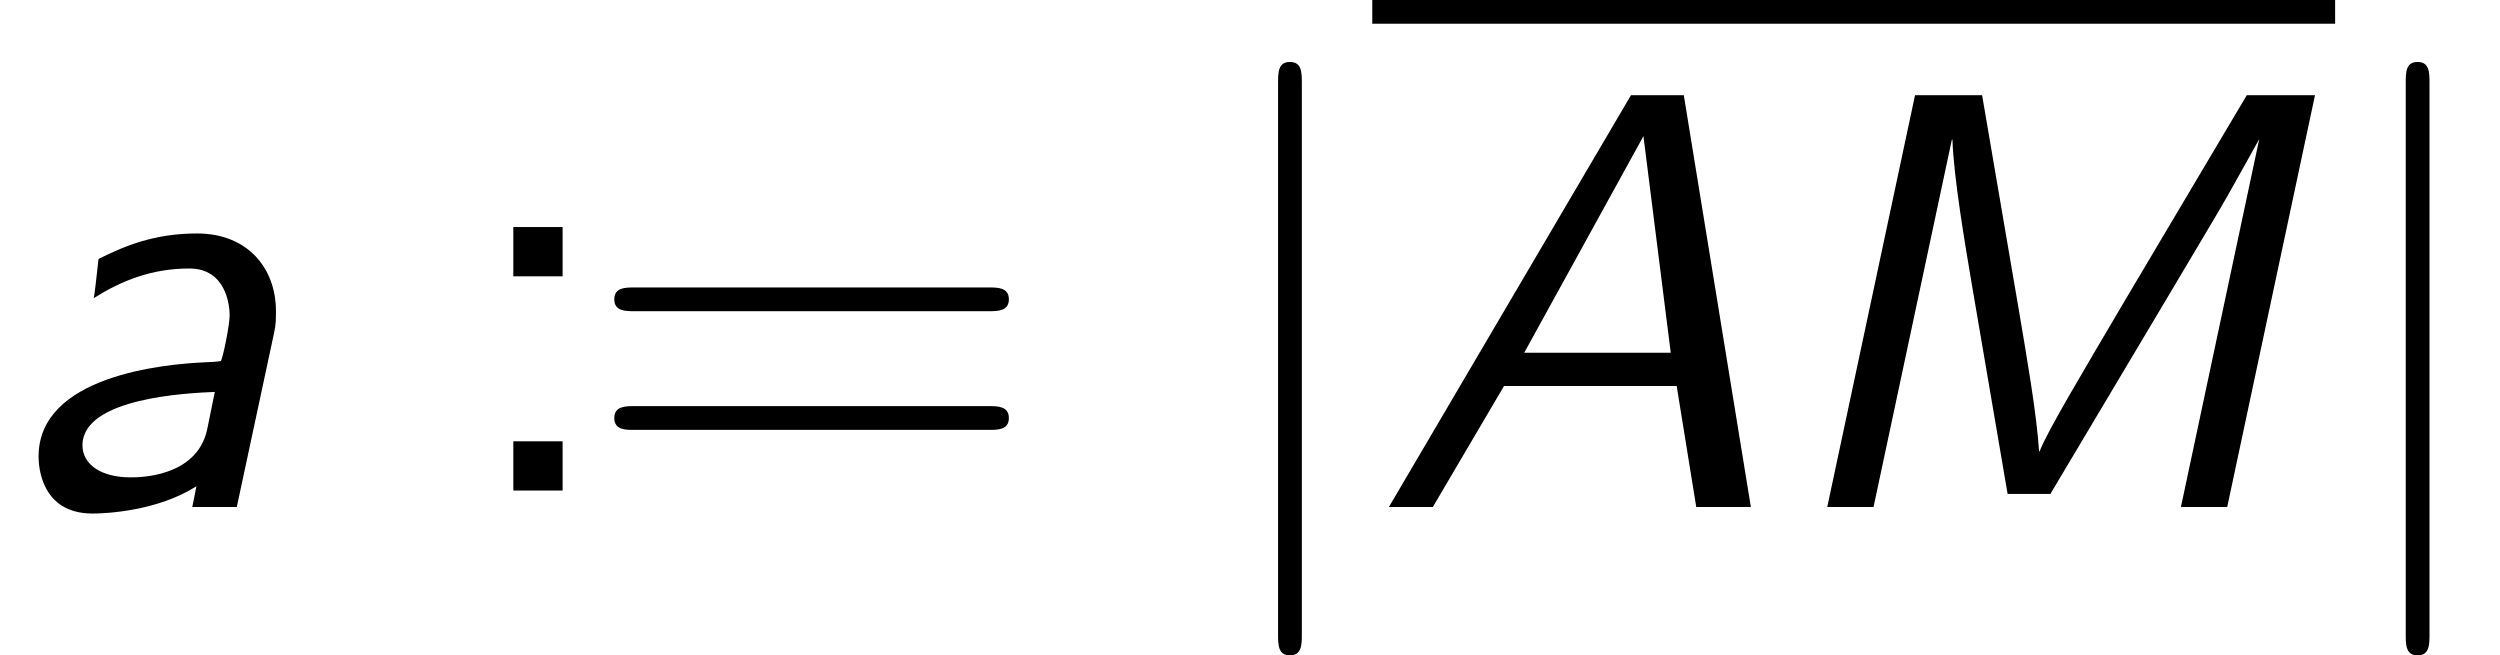 <?xml version='1.0' encoding='UTF-8'?>
<!-- This file was generated by dvisvgm 2.13.3 -->
<svg version='1.1' xmlns='http://www.w3.org/2000/svg' xmlns:xlink='http://www.w3.org/1999/xlink' width='45.96pt' height='12.048pt' viewBox='70.735 59.421 45.96 12.048'>
<defs>
<path id='g1-106' d='M1.735-7.789C1.735-7.985 1.735-8.182 1.516-8.182S1.298-7.985 1.298-7.789V2.335C1.298 2.531 1.298 2.727 1.516 2.727S1.735 2.531 1.735 2.335V-7.789Z'/>
<path id='g0-65' d='M5.727-7.571H4.756L.305 0H1.113L2.422-2.225H5.596L5.956 0H6.96L5.727-7.571ZM4.985-6.818L5.487-2.836H2.793L4.985-6.818Z'/>
<path id='g0-77' d='M10.058-7.571H8.804L6.589-3.84C5.793-2.487 5.138-1.396 4.996-1.025H4.985C4.942-1.724 4.745-2.836 4.615-3.611L3.938-7.571H2.705L1.091 0H1.942L3.382-6.753H3.393C3.415-6.065 3.622-4.844 3.753-4.069L4.407-.24H5.193L7.364-3.884C8.291-5.444 8.335-5.509 8.662-6.098L9.033-6.764L7.593 0H8.444L10.058-7.571Z'/>
<path id='g0-97' d='M5.04-3.207C5.073-3.36 5.073-3.458 5.073-3.6C5.073-4.396 4.549-5.029 3.622-5.029C2.836-5.029 2.291-4.8 1.811-4.56C1.778-4.244 1.735-3.884 1.724-3.84C2.225-4.156 2.782-4.385 3.48-4.385C4.156-4.385 4.222-3.709 4.222-3.524S4.091-2.705 4.058-2.684C4.025-2.673 3.84-2.662 3.796-2.662C3-2.629 .709-2.411 .709-.927C.709-.753 .753 .12 1.702 .12C1.985 .12 2.913 .065 3.611-.382C3.589-.284 3.556-.087 3.535 0H4.353L5.04-3.207ZM3.807-1.418C3.611-.545 2.553-.545 2.4-.545C1.855-.545 1.516-.785 1.516-1.135C1.516-2.007 3.447-2.095 3.949-2.116L3.807-1.418Z'/>
<path id='g2-58' d='M1.964-4.844H1.058V-3.938H1.964V-4.844ZM1.058-.905V0H1.964V-.905H1.058Z'/>
<path id='g2-61' d='M7.495-3.6C7.658-3.6 7.865-3.6 7.865-3.818S7.658-4.036 7.505-4.036H.971C.818-4.036 .611-4.036 .611-3.818S.818-3.6 .982-3.6H7.495ZM7.505-1.418C7.658-1.418 7.865-1.418 7.865-1.636S7.658-1.855 7.495-1.855H.982C.818-1.855 .611-1.855 .611-1.636S.818-1.418 .971-1.418H7.505Z'/>
</defs>
<g id='page1'>
<use x='70.735' y='68.742' xlink:href='#g0-97'/>
<use x='79.114' y='68.439' xlink:href='#g2-58'/>
<use x='81.417' y='68.742' xlink:href='#g2-61'/>
<use x='92.933' y='68.742' xlink:href='#g1-106'/>
<rect x='95.963' y='59.421' height='.436' width='17.701'/>
<use x='95.963' y='68.742' xlink:href='#g0-65'/>
<use x='103.236' y='68.742' xlink:href='#g0-77'/>
<use x='113.664' y='68.742' xlink:href='#g1-106'/>
</g>
</svg><!--Rendered by QuickLaTeX.com-->